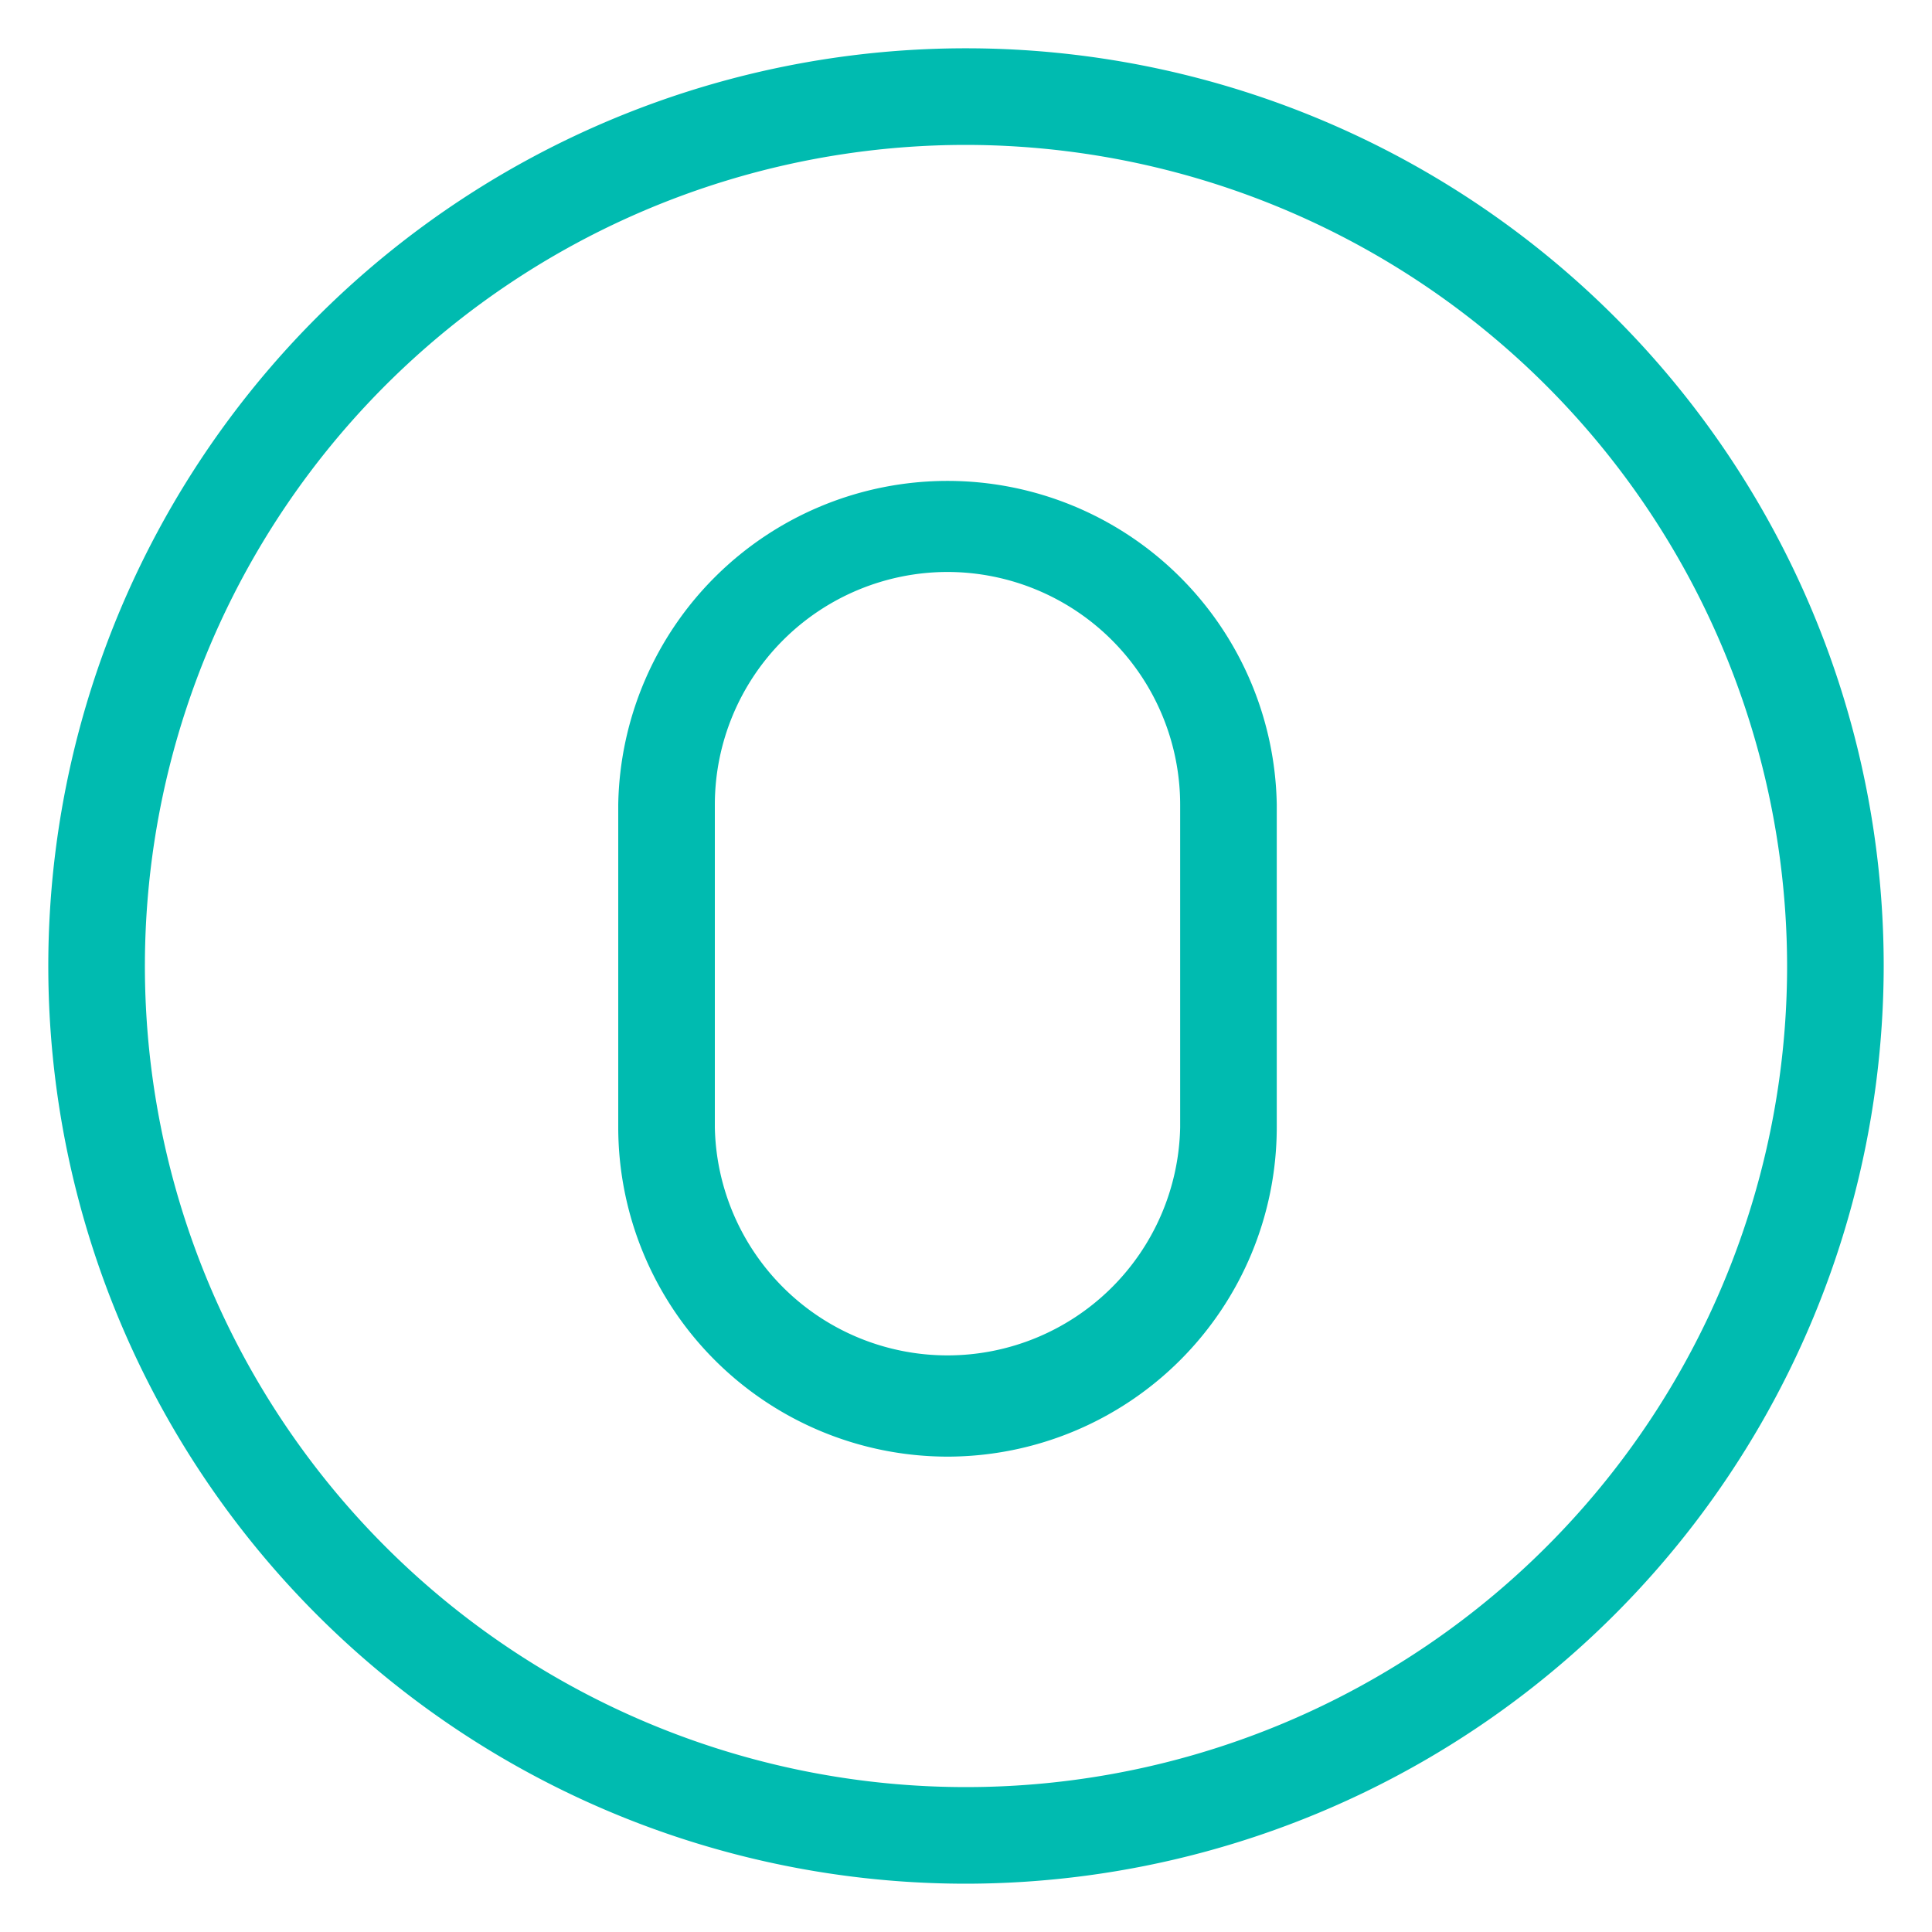 <svg xmlns="http://www.w3.org/2000/svg" height="48px" width="48px" viewBox="0 0 200 200">
<rect fill="none" width="200" height="200"></rect>
<path fill="#00bbb0" d="M100,195a95,95,0,1,1,95-95A95.11,95.11,0,0,1,100,195Zm0-180a85,85,0,1,0,85,85A85.1,85.1,0,0,0,100,15Z"></path>
<path fill="#00bbb0" d="M98.07,150.79A34.12,34.12,0,0,1,64,116.71V83.29a34.09,34.09,0,0,1,68.17,0v33.42A34.12,34.12,0,0,1,98.07,150.79Zm0-91.58A24.11,24.11,0,0,0,74,83.29v33.42a24.09,24.09,0,0,0,48.17,0V83.29A24.11,24.11,0,0,0,98.07,59.21Z"></path>
</svg>
